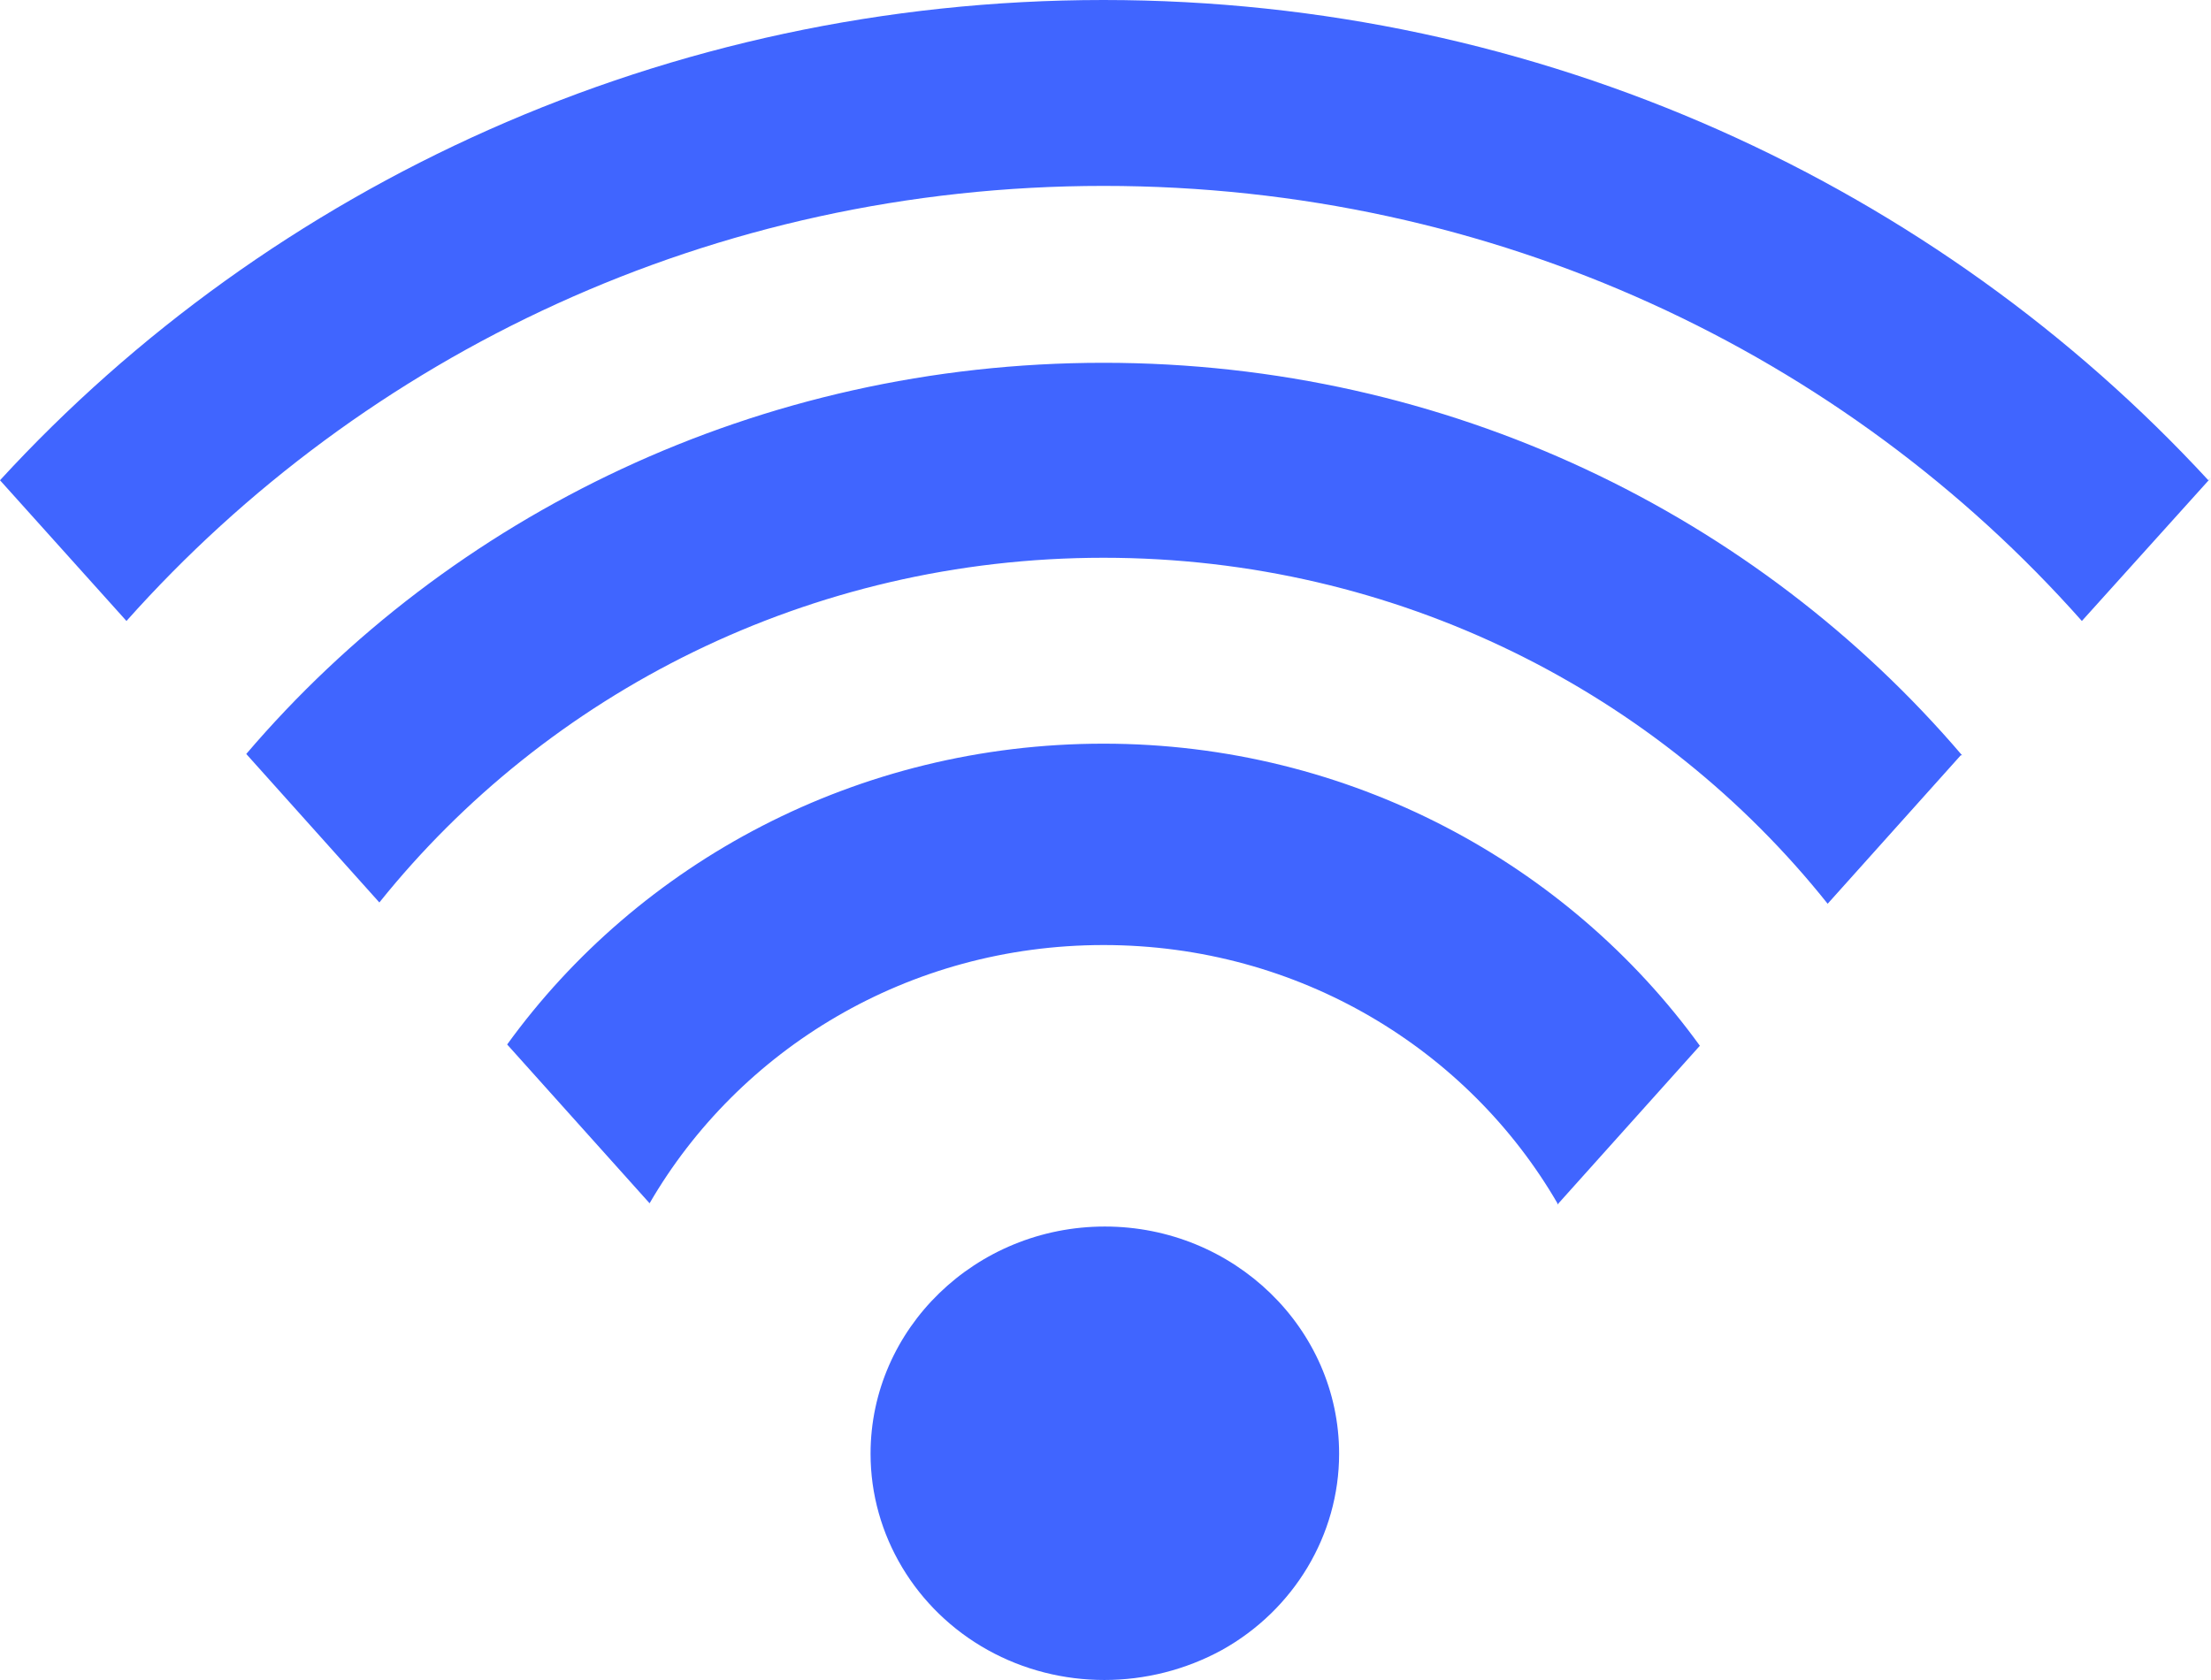 <svg width="50" height="38" viewBox="0 0 50 38" fill="none" xmlns="http://www.w3.org/2000/svg">
<path d="M19.687 32.882C19.687 34.722 20.71 36.416 22.336 37.321C23.962 38.226 25.978 38.226 27.634 37.321C29.259 36.416 30.283 34.722 30.283 32.882C30.283 30.05 27.905 27.743 24.985 27.743C22.065 27.743 19.687 30.05 19.687 32.882ZM35.22 27.217C33.203 23.742 29.38 21.376 24.955 21.376C20.53 21.376 16.707 23.742 14.69 27.217L11.469 23.625C14.449 19.507 19.386 16.821 24.955 16.821C30.524 16.821 35.461 19.537 38.441 23.654L35.22 27.246M44.341 17.084L41.331 20.442C37.538 15.682 31.608 12.616 24.955 12.616C18.302 12.616 12.372 15.682 8.579 20.413L5.569 17.054C10.175 11.652 17.158 8.206 24.955 8.206C32.751 8.206 39.735 11.652 44.371 17.084M50 10.805L47.08 14.046C41.722 8.002 33.805 4.205 24.955 4.205C16.105 4.205 8.218 8.031 2.86 14.046L0 10.863C6.111 4.205 15.051 0 24.955 0C34.858 0 43.799 4.205 49.94 10.863" fill="#4065FF"/>
</svg>
